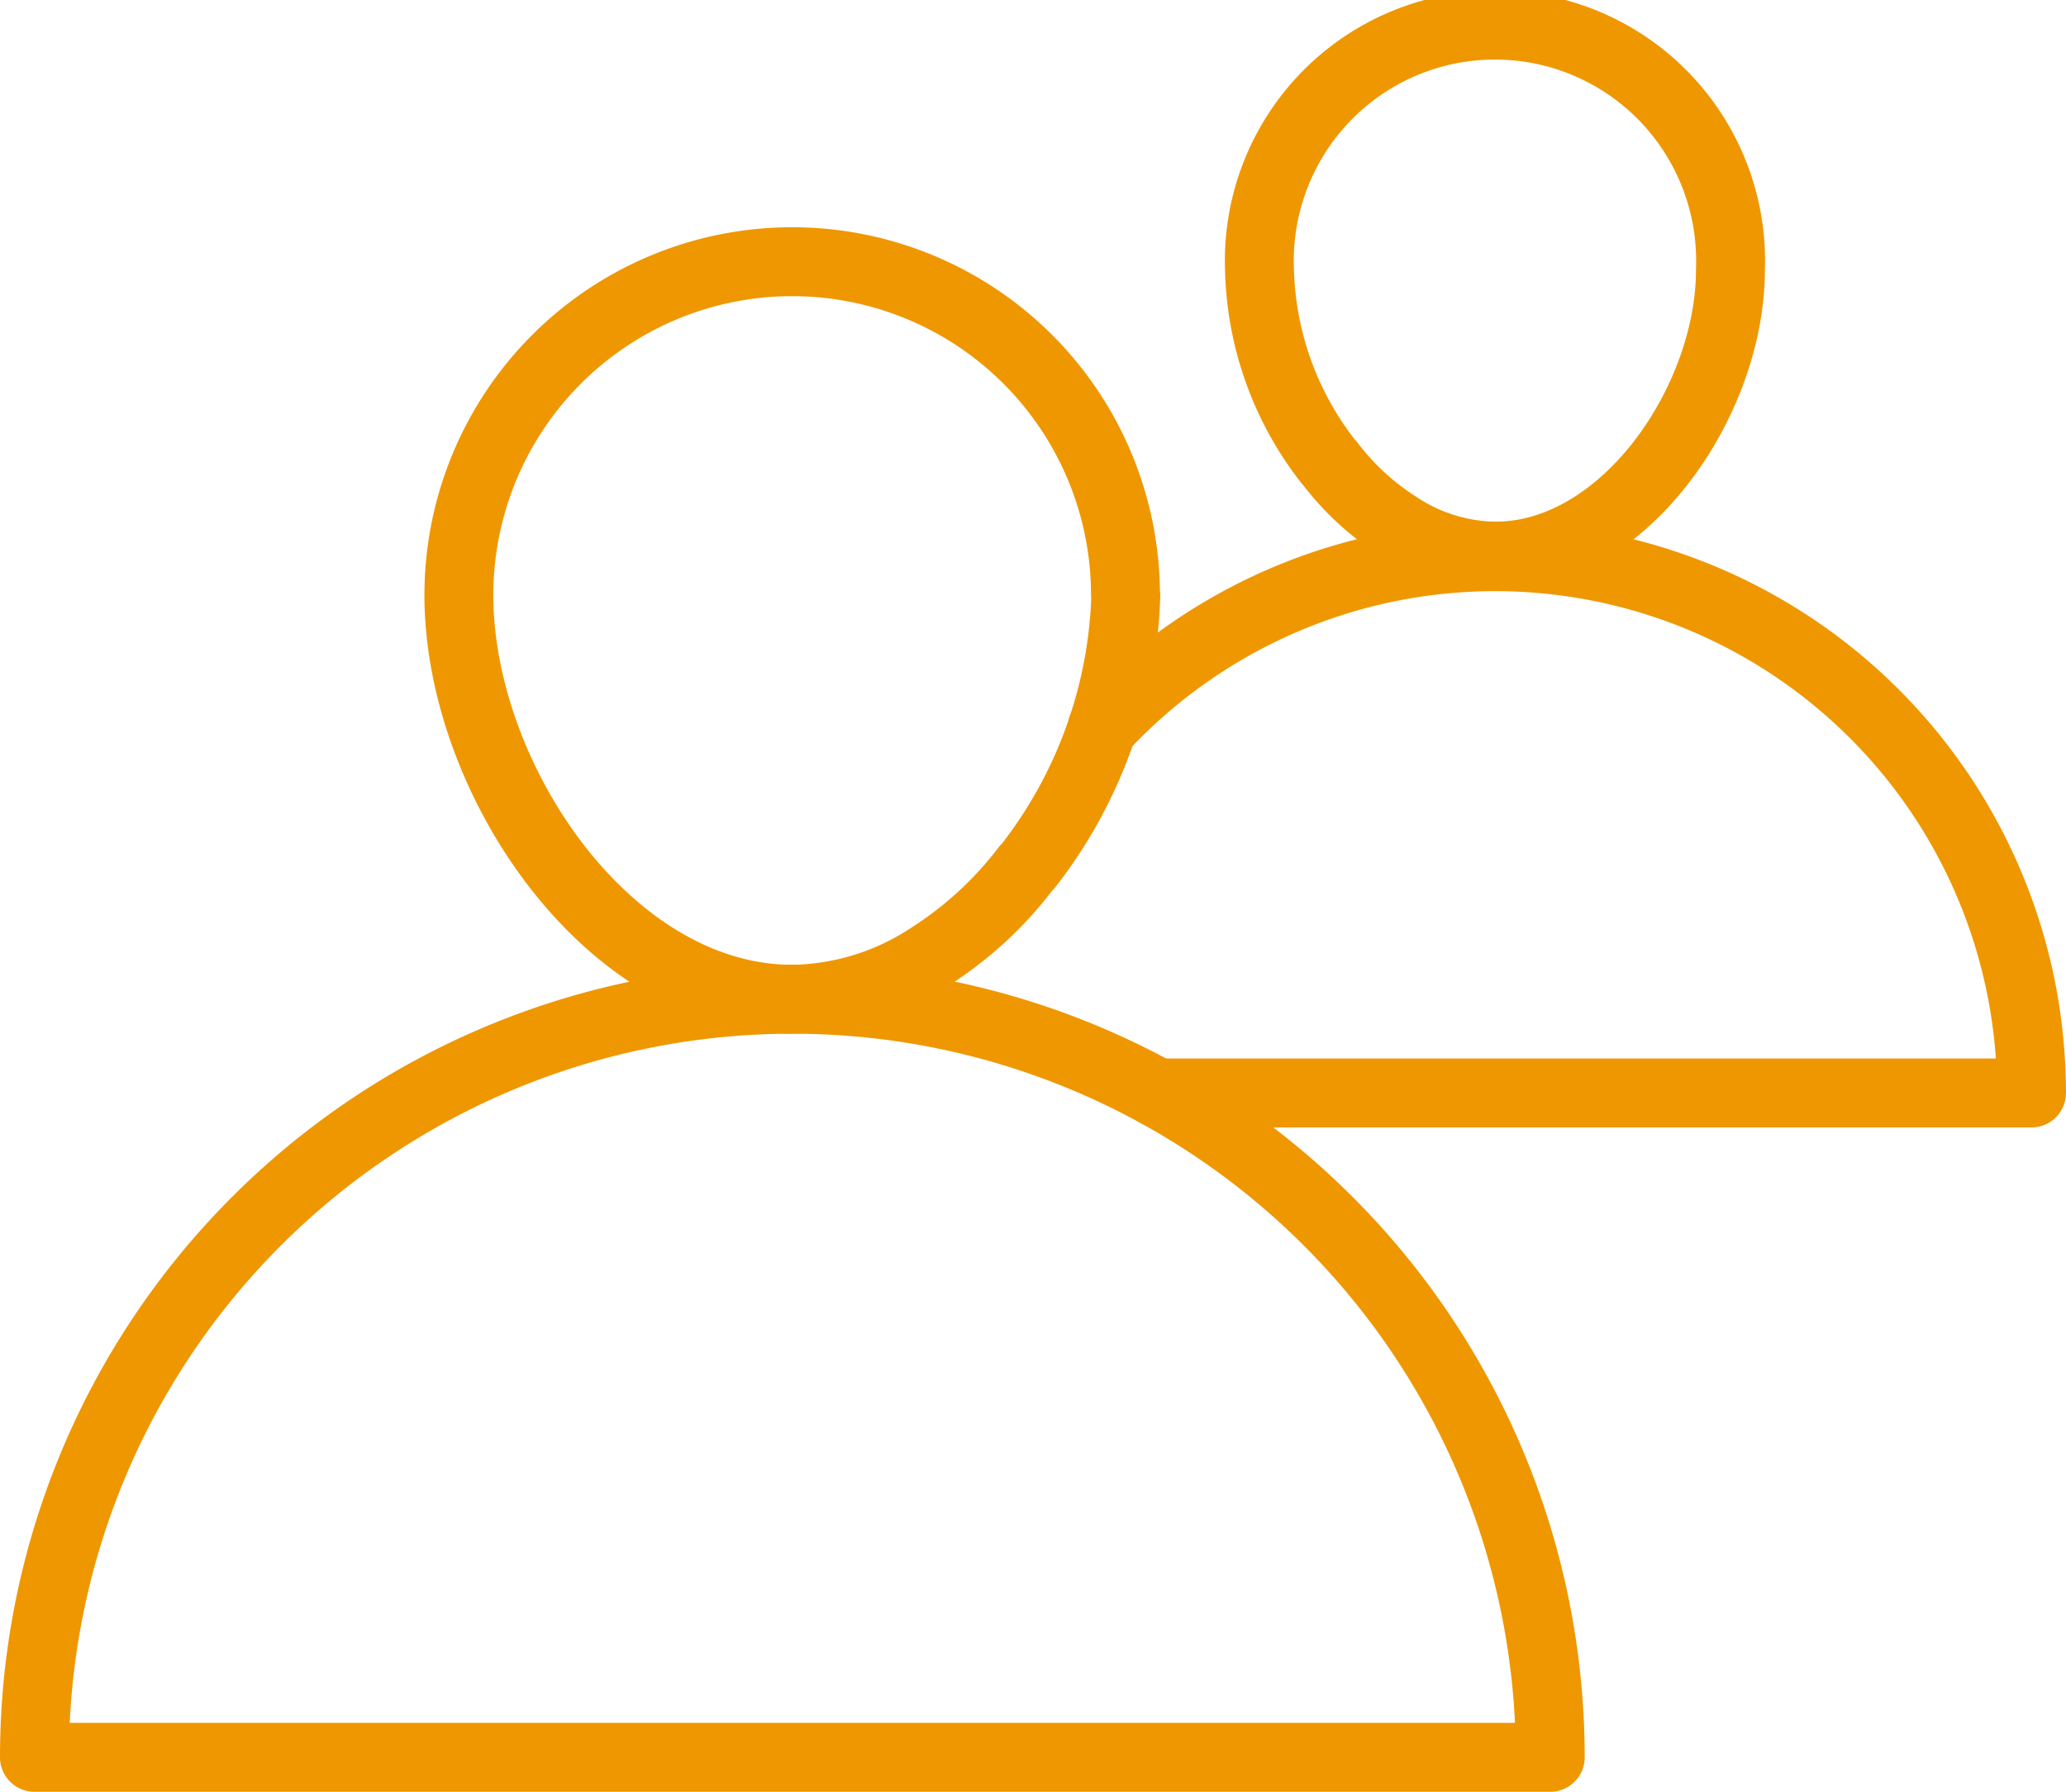 <svg xmlns="http://www.w3.org/2000/svg" width="59.971" height="52"><g fill="none" stroke="#ef9700" stroke-linecap="round" stroke-linejoin="round" stroke-miterlimit="10" stroke-width="2" data-name="Groupe 834"><g data-name="Groupe 832"><path d="M32 21.1h.02a15.57 15.57 0 0126.95 10.62H33.6" data-name="Tracé 1355"/><path d="M50.23 7.84c0 3.78-3.06 8.3-6.83 8.3a5.26 5.26 0 01-2.86-.9 7.57 7.57 0 01-1.94-1.8l-.04-.04a9.4 9.4 0 01-2-5.57 6.84 6.84 0 1113.67 0z" data-name="Tracé 1356"/></g><g data-name="Groupe 833"><path d="M45 51H1a22 22 0 1144 0z" data-name="Tracé 1357"/><path d="M32.68 17.27a13.41 13.41 0 01-2.84 7.87l-.06.06a10.75 10.75 0 01-2.75 2.54A7.42 7.42 0 0123 29c-5.34 0-9.68-6.4-9.68-11.73a9.67 9.67 0 0119.35 0z" data-name="Tracé 1358"/></g></g></svg>